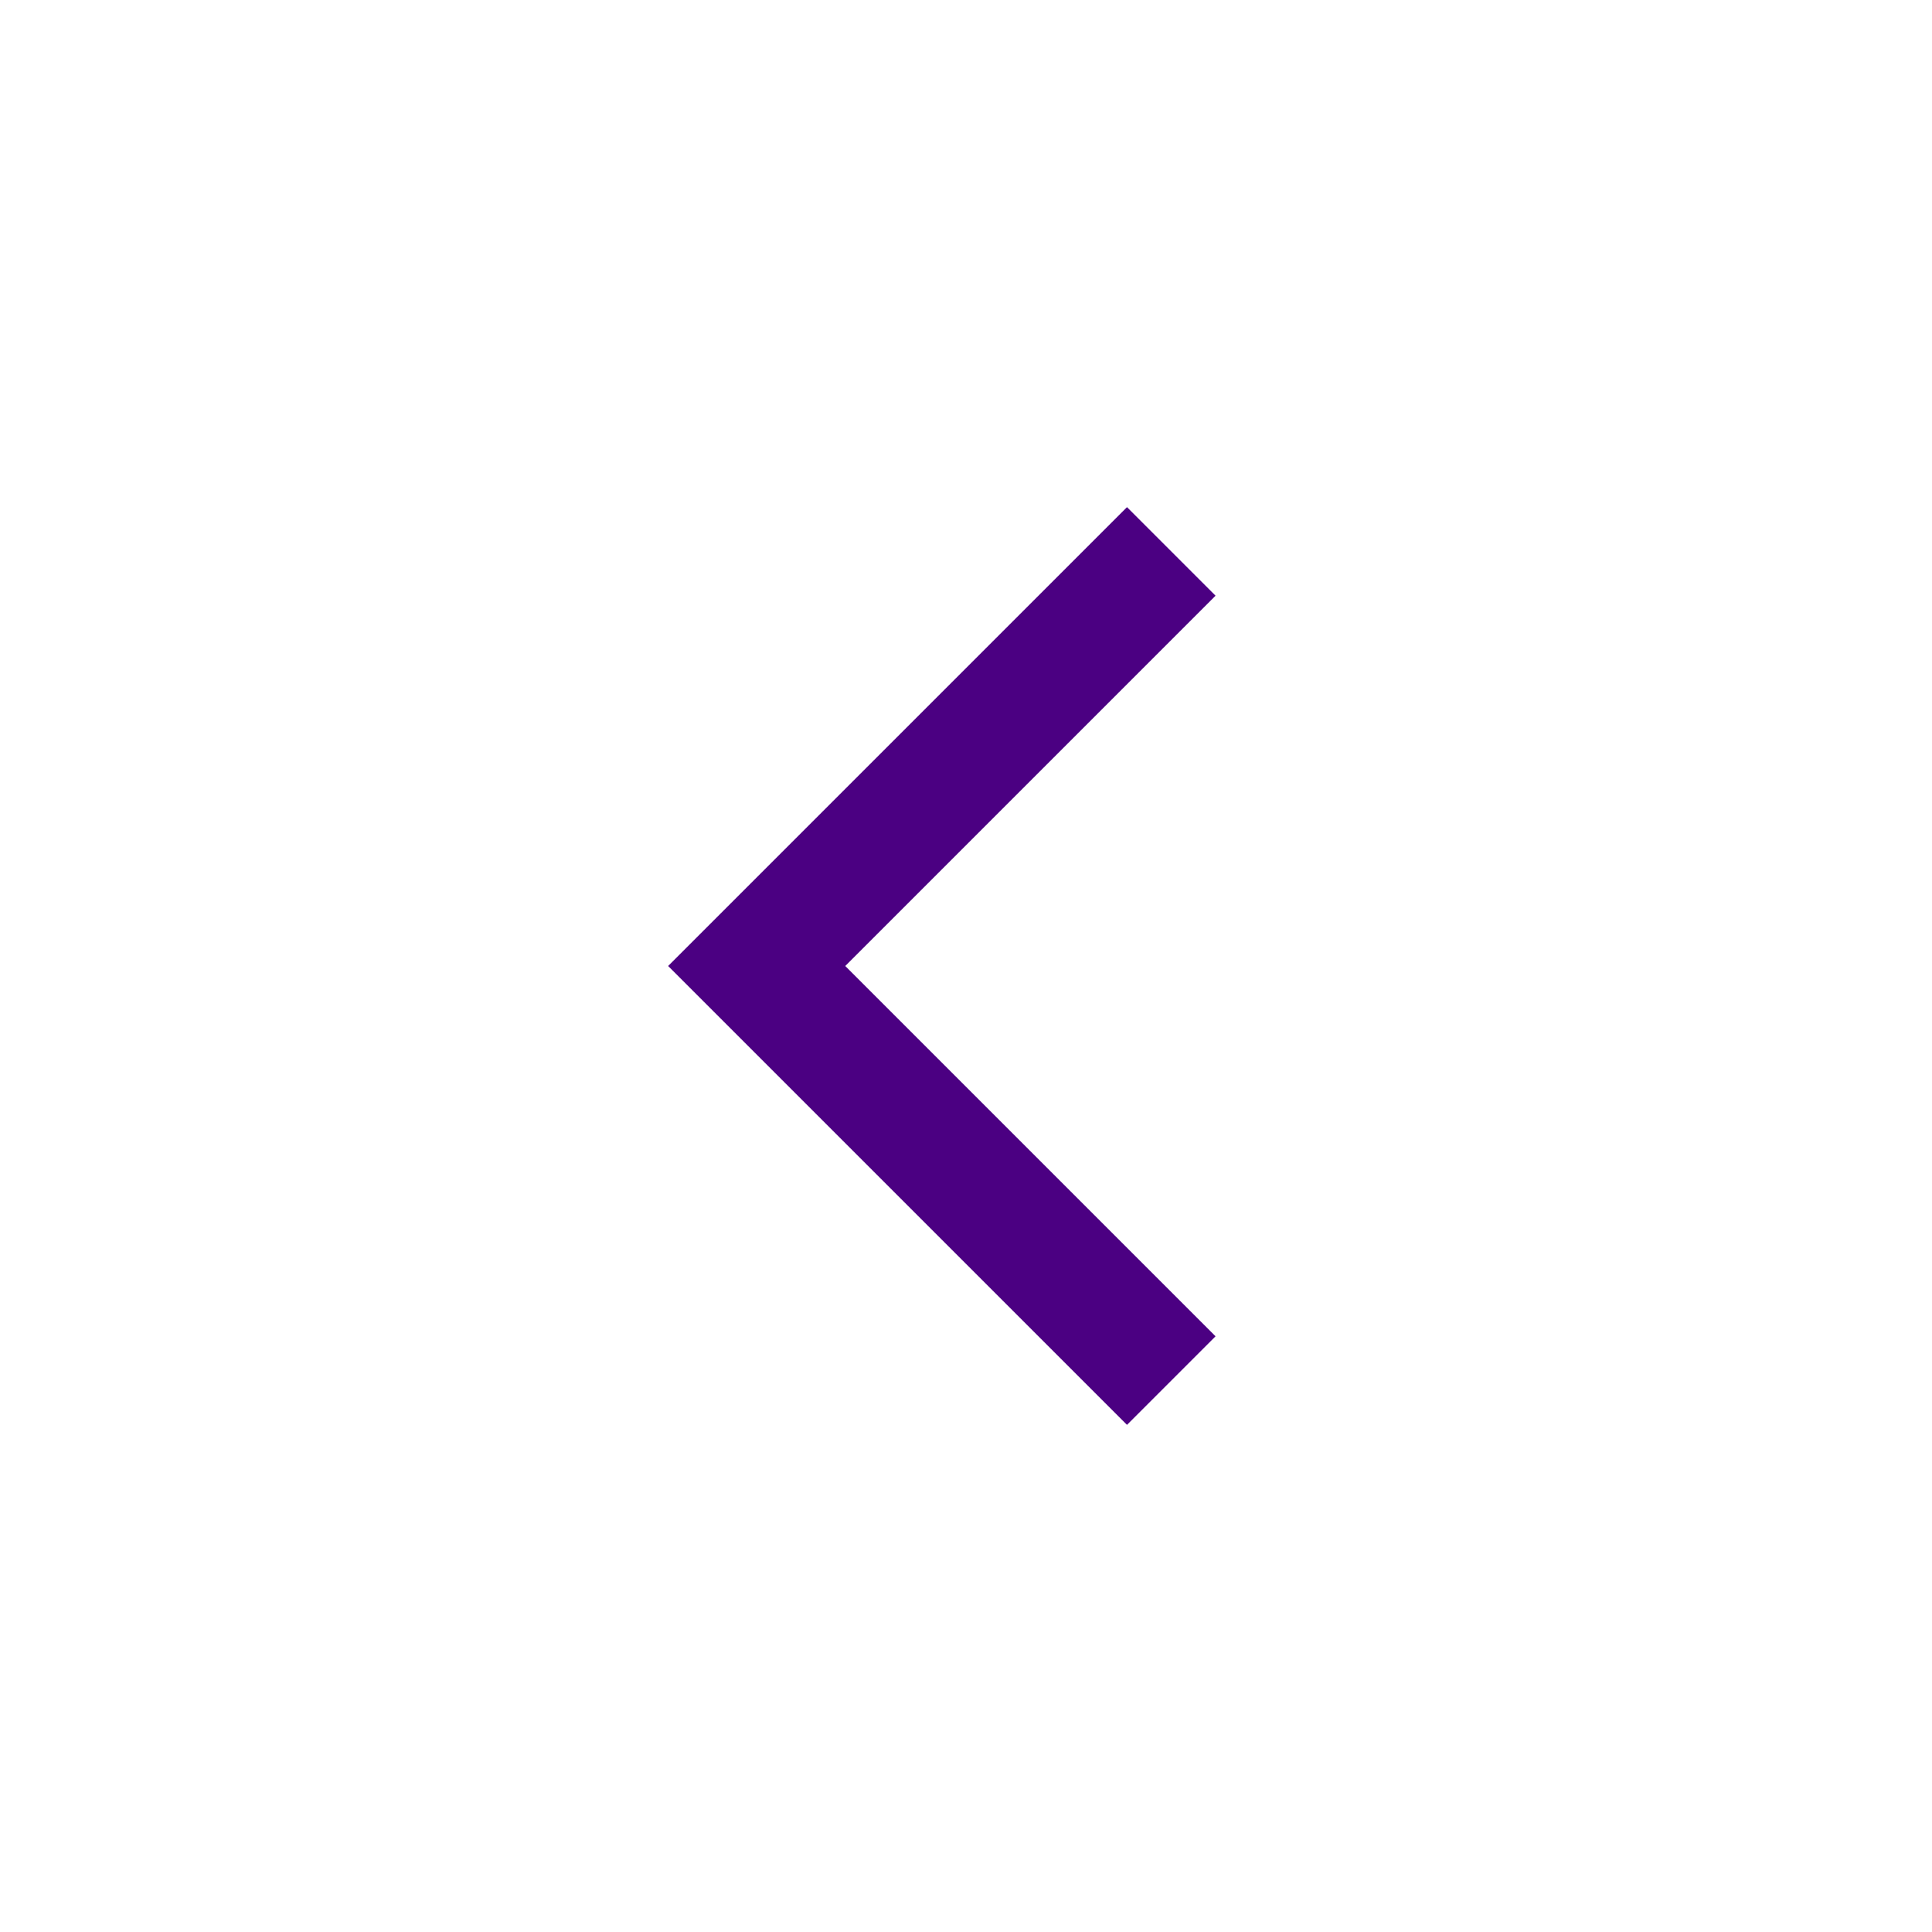<?xml version="1.0" encoding="UTF-8"?>
<svg id="Calque_1" xmlns="http://www.w3.org/2000/svg" version="1.1" viewBox="0 0 24 24">
  <!-- Generator: Adobe Illustrator 29.0.1, SVG Export Plug-In . SVG Version: 2.1.0 Build 192)  -->
  <defs>
    <style>
      .st0 {
        fill: indigo;
      }
    </style>
  </defs>
  <path class="st0" d="M14,17.7l-5.7-5.7,5.7-5.7,1.1,1.1-4.6,4.6,4.6,4.6-1.1,1.1Z"/>
</svg>